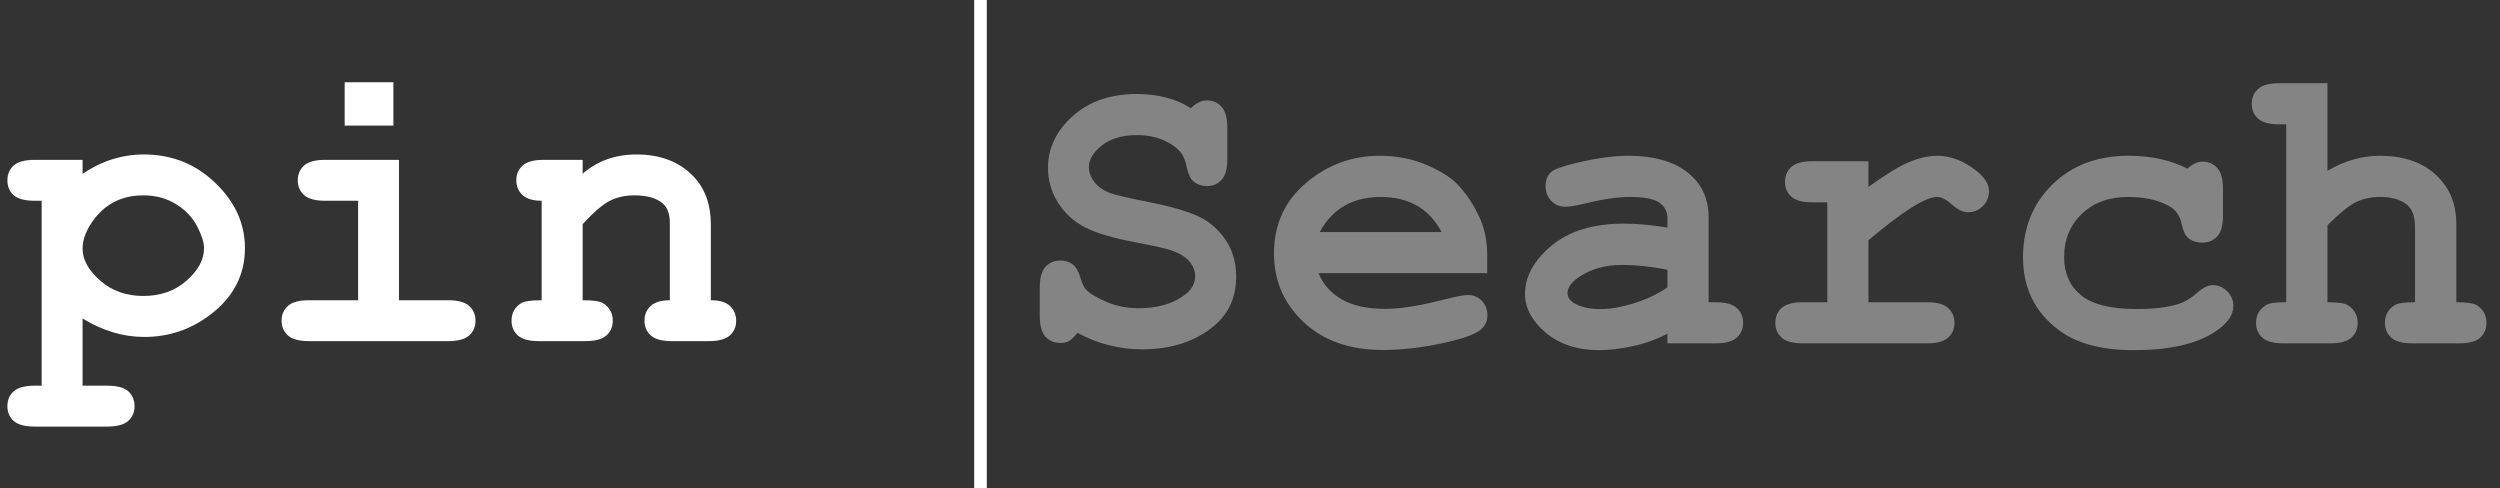 <svg xmlns="http://www.w3.org/2000/svg" xmlns:xlink="http://www.w3.org/1999/xlink" width="512" zoomAndPan="magnify" viewBox="0 0 384 75" height="100" preserveAspectRatio="xMidYMid meet" version="1.0"><rect x="0" y="0" width="384" height="75" fill="#333333" stroke="none"/><defs><filter x="0%" y="0%" width="100%" height="100%" id="fbef4e1107"><feColorMatrix values="0 0 0 0 1 0 0 0 0 1 0 0 0 0 1 0 0 0 1 0" color-interpolation-filters="sRGB"/></filter><g/><mask id="3f203fbc44"><g filter="url(#fbef4e1107)"><rect x="-38.4" width="460.8" fill="#000000" y="-7.5" height="90" fill-opacity="0.49"/></g></mask><clipPath id="08bcfa7832"><rect x="0" width="229" y="0" height="73"/></clipPath></defs><path stroke-linecap="butt" transform="matrix(0, 0.97, -0.97, 0, 151.57, -6.136)" fill="none" stroke-linejoin="miter" d="M -0.001 0.999 L 90.001 0.999 " stroke="#ffffff" stroke-width="2" stroke-opacity="1" stroke-miterlimit="4"/><g mask="url(#3f203fbc44)"><g transform="matrix(1, 0, 0, 1, 155, -0)"><g clip-path="url(#08bcfa7832)"><g fill="#d9d9d9" fill-opacity="1"><g transform="translate(0.798, 52.737)"><g><path d="M 9.703 -1.609 C 9.148 -0.941 8.703 -0.516 8.359 -0.328 C 8.023 -0.148 7.609 -0.062 7.109 -0.062 C 6.148 -0.062 5.375 -0.383 4.781 -1.031 C 4.195 -1.676 3.906 -2.75 3.906 -4.25 L 3.906 -8.5 C 3.906 -10.02 4.195 -11.102 4.781 -11.75 C 5.375 -12.395 6.148 -12.719 7.109 -12.719 C 7.848 -12.719 8.469 -12.52 8.969 -12.125 C 9.477 -11.738 9.863 -11.086 10.125 -10.172 C 10.395 -9.266 10.676 -8.645 10.969 -8.312 C 11.562 -7.676 12.617 -7.031 14.141 -6.375 C 15.66 -5.719 17.32 -5.391 19.125 -5.391 C 21.945 -5.391 24.258 -6.047 26.062 -7.359 C 27.207 -8.16 27.781 -9.148 27.781 -10.328 C 27.781 -11.098 27.504 -11.828 26.953 -12.516 C 26.398 -13.211 25.5 -13.785 24.25 -14.234 C 23.426 -14.535 21.586 -14.957 18.734 -15.5 C 15.285 -16.133 12.676 -16.898 10.906 -17.797 C 9.133 -18.703 7.734 -19.977 6.703 -21.625 C 5.68 -23.27 5.172 -25.047 5.172 -26.953 C 5.172 -29.973 6.43 -32.617 8.953 -34.891 C 11.484 -37.16 14.773 -38.297 18.828 -38.297 C 20.441 -38.297 21.941 -38.113 23.328 -37.75 C 24.723 -37.395 25.984 -36.848 27.109 -36.109 C 27.93 -36.91 28.754 -37.312 29.578 -37.312 C 30.504 -37.312 31.258 -36.984 31.844 -36.328 C 32.426 -35.68 32.719 -34.613 32.719 -33.125 L 32.719 -28.375 C 32.719 -26.852 32.426 -25.77 31.844 -25.125 C 31.258 -24.477 30.504 -24.156 29.578 -24.156 C 28.797 -24.156 28.117 -24.391 27.547 -24.859 C 27.086 -25.211 26.742 -25.91 26.516 -26.953 C 26.297 -28.004 26.008 -28.754 25.656 -29.203 C 25.062 -29.984 24.172 -30.641 22.984 -31.172 C 21.797 -31.711 20.422 -31.984 18.859 -31.984 C 16.578 -31.984 14.77 -31.453 13.438 -30.391 C 12.113 -29.336 11.453 -28.234 11.453 -27.078 C 11.453 -26.297 11.723 -25.539 12.266 -24.812 C 12.816 -24.082 13.617 -23.516 14.672 -23.109 C 15.367 -22.816 17.332 -22.352 20.562 -21.719 C 23.801 -21.082 26.285 -20.383 28.016 -19.625 C 29.754 -18.863 31.195 -17.672 32.344 -16.047 C 33.5 -14.422 34.078 -12.492 34.078 -10.266 C 34.078 -7.141 32.977 -4.641 30.781 -2.766 C 27.863 -0.305 24.145 0.922 19.625 0.922 C 17.875 0.922 16.172 0.707 14.516 0.281 C 12.867 -0.133 11.266 -0.766 9.703 -1.609 Z M 9.703 -1.609 "/></g></g></g><g fill="#d9d9d9" fill-opacity="1"><g transform="translate(38.653, 52.737)"><g><path d="M 34.781 -10.781 L 8.875 -10.781 C 9.531 -9.133 10.691 -7.805 12.359 -6.797 C 14.035 -5.797 16.301 -5.297 19.156 -5.297 C 21.5 -5.297 24.613 -5.801 28.5 -6.812 C 30.102 -7.219 31.211 -7.422 31.828 -7.422 C 32.672 -7.422 33.379 -7.125 33.953 -6.531 C 34.523 -5.938 34.812 -5.188 34.812 -4.281 C 34.812 -3.457 34.504 -2.758 33.891 -2.188 C 33.066 -1.426 31.062 -0.703 27.875 -0.016 C 24.695 0.672 21.641 1.016 18.703 1.016 C 13.648 1.016 9.609 -0.41 6.578 -3.266 C 3.547 -6.117 2.031 -9.629 2.031 -13.797 C 2.031 -18.234 3.664 -21.844 6.938 -24.625 C 10.219 -27.414 13.992 -28.812 18.266 -28.812 C 20.836 -28.812 23.195 -28.359 25.344 -27.453 C 27.488 -26.547 29.082 -25.566 30.125 -24.516 C 31.602 -23.004 32.828 -21.129 33.797 -18.891 C 34.453 -17.328 34.781 -15.52 34.781 -13.469 Z M 27.781 -17.094 C 26.82 -18.906 25.562 -20.254 24 -21.141 C 22.438 -22.035 20.578 -22.484 18.422 -22.484 C 16.285 -22.484 14.438 -22.035 12.875 -21.141 C 11.312 -20.254 10.039 -18.906 9.062 -17.094 Z M 27.781 -17.094 "/></g></g></g><g fill="#d9d9d9" fill-opacity="1"><g transform="translate(76.508, 52.737)"><g><path d="M 24.609 0 L 24.609 -1.484 C 23.035 -0.641 21.289 -0.008 19.375 0.406 C 17.469 0.832 15.734 1.047 14.172 1.047 C 10.785 1.047 8.031 0.148 5.906 -1.641 C 3.789 -3.441 2.734 -5.43 2.734 -7.609 C 2.734 -10.254 4.082 -12.711 6.781 -14.984 C 9.488 -17.254 13.223 -18.391 17.984 -18.391 C 19.898 -18.391 22.109 -18.188 24.609 -17.781 L 24.609 -19.281 C 24.609 -20.227 24.203 -21 23.391 -21.594 C 22.586 -22.188 21.047 -22.484 18.766 -22.484 C 16.891 -22.484 14.461 -22.113 11.484 -21.375 C 10.379 -21.113 9.52 -20.984 8.906 -20.984 C 8.062 -20.984 7.348 -21.285 6.766 -21.891 C 6.18 -22.492 5.891 -23.27 5.891 -24.219 C 5.891 -24.75 5.988 -25.207 6.188 -25.594 C 6.395 -25.988 6.68 -26.301 7.047 -26.531 C 7.422 -26.77 8.191 -27.055 9.359 -27.391 C 10.922 -27.816 12.516 -28.16 14.141 -28.422 C 15.766 -28.68 17.234 -28.812 18.547 -28.812 C 22.473 -28.812 25.52 -27.961 27.688 -26.266 C 29.852 -24.566 30.938 -22.25 30.938 -19.312 L 30.938 -6.312 L 32.016 -6.312 C 33.523 -6.312 34.602 -6.02 35.25 -5.438 C 35.906 -4.852 36.234 -4.086 36.234 -3.141 C 36.234 -2.211 35.906 -1.457 35.25 -0.875 C 34.602 -0.289 33.523 0 32.016 0 Z M 24.609 -11.312 C 22.086 -11.801 19.758 -12.047 17.625 -12.047 C 15.051 -12.047 12.844 -11.422 11 -10.172 C 9.844 -9.367 9.266 -8.555 9.266 -7.734 C 9.266 -7.141 9.547 -6.656 10.109 -6.281 C 11.129 -5.602 12.535 -5.266 14.328 -5.266 C 15.848 -5.266 17.566 -5.562 19.484 -6.156 C 21.398 -6.758 23.109 -7.57 24.609 -8.594 Z M 24.609 -11.312 "/></g></g></g><g fill="#d9d9d9" fill-opacity="1"><g transform="translate(114.364, 52.737)"><g><path d="M 17.625 -27.969 L 17.625 -24.031 C 20.27 -25.938 22.359 -27.207 23.891 -27.844 C 25.422 -28.488 26.852 -28.812 28.188 -28.812 C 30.238 -28.812 32.234 -28.051 34.172 -26.531 C 35.484 -25.5 36.141 -24.453 36.141 -23.391 C 36.141 -22.484 35.828 -21.711 35.203 -21.078 C 34.578 -20.453 33.82 -20.141 32.938 -20.141 C 32.156 -20.141 31.332 -20.531 30.469 -21.312 C 29.602 -22.094 28.832 -22.484 28.156 -22.484 C 27.27 -22.484 25.945 -21.926 24.188 -20.812 C 22.438 -19.707 20.25 -18.047 17.625 -15.828 L 17.625 -6.312 L 26.625 -6.312 C 28.133 -6.312 29.211 -6.02 29.859 -5.438 C 30.516 -4.852 30.844 -4.086 30.844 -3.141 C 30.844 -2.211 30.516 -1.457 29.859 -0.875 C 29.211 -0.289 28.133 0 26.625 0 L 7.547 0 C 6.023 0 4.941 -0.289 4.297 -0.875 C 3.648 -1.457 3.328 -2.223 3.328 -3.172 C 3.328 -4.098 3.648 -4.852 4.297 -5.438 C 4.941 -6.02 6.023 -6.312 7.547 -6.312 L 11.312 -6.312 L 11.312 -21.656 L 9.031 -21.656 C 7.508 -21.656 6.426 -21.945 5.781 -22.531 C 5.133 -23.113 4.812 -23.879 4.812 -24.828 C 4.812 -25.754 5.133 -26.508 5.781 -27.094 C 6.426 -27.676 7.508 -27.969 9.031 -27.969 Z M 17.625 -27.969 "/></g></g></g><g fill="#d9d9d9" fill-opacity="1"><g transform="translate(152.219, 52.737)"><g><path d="M 28.781 -26.828 C 29.539 -27.547 30.316 -27.906 31.109 -27.906 C 32.016 -27.906 32.758 -27.582 33.344 -26.938 C 33.938 -26.289 34.234 -25.219 34.234 -23.719 L 34.234 -19.656 C 34.234 -18.133 33.938 -17.055 33.344 -16.422 C 32.758 -15.785 31.992 -15.469 31.047 -15.469 C 30.191 -15.469 29.461 -15.711 28.859 -16.203 C 28.43 -16.578 28.094 -17.332 27.844 -18.469 C 27.602 -19.602 27.008 -20.453 26.062 -21.016 C 24.395 -21.992 22.27 -22.484 19.688 -22.484 C 16.707 -22.484 14.316 -21.609 12.516 -19.859 C 10.723 -18.117 9.828 -15.914 9.828 -13.25 C 9.828 -10.781 10.688 -8.832 12.406 -7.406 C 14.133 -5.977 17.004 -5.266 21.016 -5.266 C 23.641 -5.266 25.785 -5.531 27.453 -6.062 C 28.43 -6.395 29.363 -6.957 30.25 -7.75 C 31.133 -8.539 31.938 -8.938 32.656 -8.938 C 33.52 -8.938 34.266 -8.617 34.891 -7.984 C 35.516 -7.348 35.828 -6.598 35.828 -5.734 C 35.828 -4.336 34.875 -3.008 32.969 -1.75 C 30.133 0.113 25.984 1.047 20.516 1.047 C 15.609 1.047 11.789 0.031 9.062 -2 C 5.363 -4.727 3.516 -8.469 3.516 -13.219 C 3.516 -17.719 5.016 -21.441 8.016 -24.391 C 11.016 -27.336 14.926 -28.812 19.75 -28.812 C 21.488 -28.812 23.109 -28.645 24.609 -28.312 C 26.109 -27.977 27.5 -27.484 28.781 -26.828 Z M 28.781 -26.828 "/></g></g></g><g fill="#d9d9d9" fill-opacity="1"><g transform="translate(190.075, 52.737)"><g><path d="M 12.422 -39.953 L 12.422 -26.5 C 13.734 -27.281 15.062 -27.859 16.406 -28.234 C 17.75 -28.617 19.109 -28.812 20.484 -28.812 C 22.66 -28.812 24.598 -28.441 26.297 -27.703 C 28.004 -26.961 29.414 -25.797 30.531 -24.203 C 31.656 -22.609 32.219 -20.598 32.219 -18.172 L 32.219 -6.312 C 33.82 -6.312 34.867 -6.16 35.359 -5.859 C 36.348 -5.211 36.844 -4.305 36.844 -3.141 C 36.844 -2.211 36.523 -1.457 35.891 -0.875 C 35.254 -0.289 34.176 0 32.656 0 L 25.453 0 C 23.953 0 22.875 -0.289 22.219 -0.875 C 21.57 -1.457 21.25 -2.223 21.25 -3.172 C 21.25 -4.316 21.742 -5.211 22.734 -5.859 C 23.242 -6.18 24.289 -6.332 25.875 -6.312 L 25.875 -17.75 C 25.875 -19.363 25.504 -20.504 24.766 -21.172 C 23.805 -22.047 22.379 -22.484 20.484 -22.484 C 19.086 -22.484 17.848 -22.211 16.766 -21.672 C 15.691 -21.129 14.242 -19.953 12.422 -18.141 L 12.422 -6.312 C 14.035 -6.312 15.082 -6.16 15.562 -5.859 C 16.562 -5.211 17.062 -4.305 17.062 -3.141 C 17.062 -2.211 16.738 -1.457 16.094 -0.875 C 15.445 -0.289 14.363 0 12.844 0 L 5.672 0 C 4.148 0 3.066 -0.289 2.422 -0.875 C 1.773 -1.457 1.453 -2.223 1.453 -3.172 C 1.453 -4.316 1.953 -5.211 2.953 -5.859 C 3.453 -6.18 4.5 -6.332 6.094 -6.312 L 6.094 -33.641 L 5.016 -33.641 C 3.492 -33.641 2.41 -33.93 1.766 -34.516 C 1.117 -35.098 0.797 -35.863 0.797 -36.812 C 0.797 -37.738 1.117 -38.492 1.766 -39.078 C 2.41 -39.66 3.492 -39.953 5.016 -39.953 Z M 12.422 -39.953 "/></g></g></g></g></g></g><g fill="#ffffff" fill-opacity="1"><g transform="translate(1.652, 52.397)"><g><path d="M 11.031 -3.469 L 11.031 6.844 L 14.812 6.844 C 16.32 6.844 17.398 7.129 18.047 7.703 C 18.691 8.285 19.016 9.051 19.016 10 C 19.016 10.914 18.691 11.664 18.047 12.25 C 17.398 12.832 16.32 13.125 14.812 13.125 L 3.672 13.125 C 2.16 13.125 1.082 12.832 0.438 12.25 C -0.195 11.664 -0.516 10.914 -0.516 10 C -0.516 9.051 -0.191 8.285 0.453 7.703 C 1.109 7.129 2.18 6.844 3.672 6.844 L 4.75 6.844 L 4.75 -21.562 L 3.672 -21.562 C 2.16 -21.562 1.082 -21.848 0.438 -22.422 C -0.195 -23.004 -0.516 -23.77 -0.516 -24.719 C -0.516 -25.633 -0.195 -26.383 0.438 -26.969 C 1.082 -27.551 2.16 -27.844 3.672 -27.844 L 11.031 -27.844 L 11.031 -25.688 C 12.508 -26.695 14.035 -27.445 15.609 -27.938 C 17.18 -28.426 18.797 -28.672 20.453 -28.672 C 24.742 -28.672 28.398 -27.211 31.422 -24.297 C 34.453 -21.391 35.969 -18.051 35.969 -14.281 C 35.969 -10.133 34.176 -6.711 30.594 -4.016 C 27.613 -1.766 24.254 -0.641 20.516 -0.641 C 18.898 -0.641 17.305 -0.875 15.734 -1.344 C 14.16 -1.812 12.594 -2.52 11.031 -3.469 Z M 29.688 -14.266 C 29.688 -15.141 29.336 -16.254 28.641 -17.609 C 27.941 -18.973 26.867 -20.109 25.422 -21.016 C 23.984 -21.93 22.297 -22.391 20.359 -22.391 C 17.234 -22.391 14.75 -21.211 12.906 -18.859 C 11.656 -17.242 11.031 -15.691 11.031 -14.203 C 11.031 -12.523 11.926 -10.895 13.719 -9.312 C 15.508 -7.727 17.723 -6.938 20.359 -6.938 C 23.016 -6.938 25.234 -7.723 27.016 -9.297 C 28.797 -10.867 29.688 -12.523 29.688 -14.266 Z M 29.688 -14.266 "/></g></g></g><g fill="#ffffff" fill-opacity="1"><g transform="translate(39.332, 52.397)"><g><path d="M 21.094 -39.766 L 21.094 -33.109 L 13.609 -33.109 L 13.609 -39.766 Z M 21.953 -27.844 L 21.953 -6.281 L 29.5 -6.281 C 31.008 -6.281 32.086 -5.988 32.734 -5.406 C 33.379 -4.82 33.703 -4.062 33.703 -3.125 C 33.703 -2.207 33.379 -1.457 32.734 -0.875 C 32.086 -0.289 31.008 0 29.5 0 L 8.125 0 C 6.613 0 5.535 -0.289 4.891 -0.875 C 4.242 -1.457 3.922 -2.219 3.922 -3.156 C 3.922 -4.07 4.242 -4.82 4.891 -5.406 C 5.535 -5.988 6.613 -6.281 8.125 -6.281 L 15.672 -6.281 L 15.672 -21.562 L 10.609 -21.562 C 9.117 -21.562 8.047 -21.848 7.391 -22.422 C 6.734 -23.004 6.406 -23.77 6.406 -24.719 C 6.406 -25.633 6.727 -26.383 7.375 -26.969 C 8.02 -27.551 9.098 -27.844 10.609 -27.844 Z M 21.953 -27.844 "/></g></g></g><g fill="#ffffff" fill-opacity="1"><g transform="translate(77.011, 52.397)"><g><path d="M 12.484 -27.844 L 12.484 -25.719 C 13.629 -26.707 14.891 -27.445 16.266 -27.938 C 17.648 -28.426 19.148 -28.672 20.766 -28.672 C 24.484 -28.672 27.426 -27.516 29.594 -25.203 C 31.312 -23.359 32.172 -20.945 32.172 -17.969 L 32.172 -6.281 C 33.492 -6.281 34.473 -5.988 35.109 -5.406 C 35.742 -4.82 36.062 -4.062 36.062 -3.125 C 36.062 -2.207 35.738 -1.457 35.094 -0.875 C 34.445 -0.289 33.367 0 31.859 0 L 26.188 0 C 24.676 0 23.598 -0.289 22.953 -0.875 C 22.305 -1.457 21.984 -2.219 21.984 -3.156 C 21.984 -4.07 22.301 -4.82 22.938 -5.406 C 23.57 -5.988 24.551 -6.281 25.875 -6.281 L 25.875 -18.156 C 25.875 -19.52 25.508 -20.52 24.781 -21.156 C 23.812 -21.977 22.367 -22.391 20.453 -22.391 C 19.004 -22.391 17.734 -22.109 16.641 -21.547 C 15.547 -20.984 14.16 -19.789 12.484 -17.969 L 12.484 -6.281 C 14.098 -6.281 15.141 -6.129 15.609 -5.828 C 16.609 -5.211 17.109 -4.312 17.109 -3.125 C 17.109 -2.207 16.785 -1.457 16.141 -0.875 C 15.492 -0.289 14.414 0 12.906 0 L 5.766 0 C 4.254 0 3.176 -0.289 2.531 -0.875 C 1.883 -1.457 1.562 -2.219 1.562 -3.156 C 1.562 -4.301 2.051 -5.191 3.031 -5.828 C 3.52 -6.129 4.57 -6.281 6.188 -6.281 L 6.188 -21.562 C 4.863 -21.562 3.883 -21.852 3.25 -22.438 C 2.613 -23.031 2.297 -23.789 2.297 -24.719 C 2.297 -25.633 2.617 -26.383 3.266 -26.969 C 3.91 -27.551 4.988 -27.844 6.5 -27.844 Z M 12.484 -27.844 "/></g></g></g></svg>